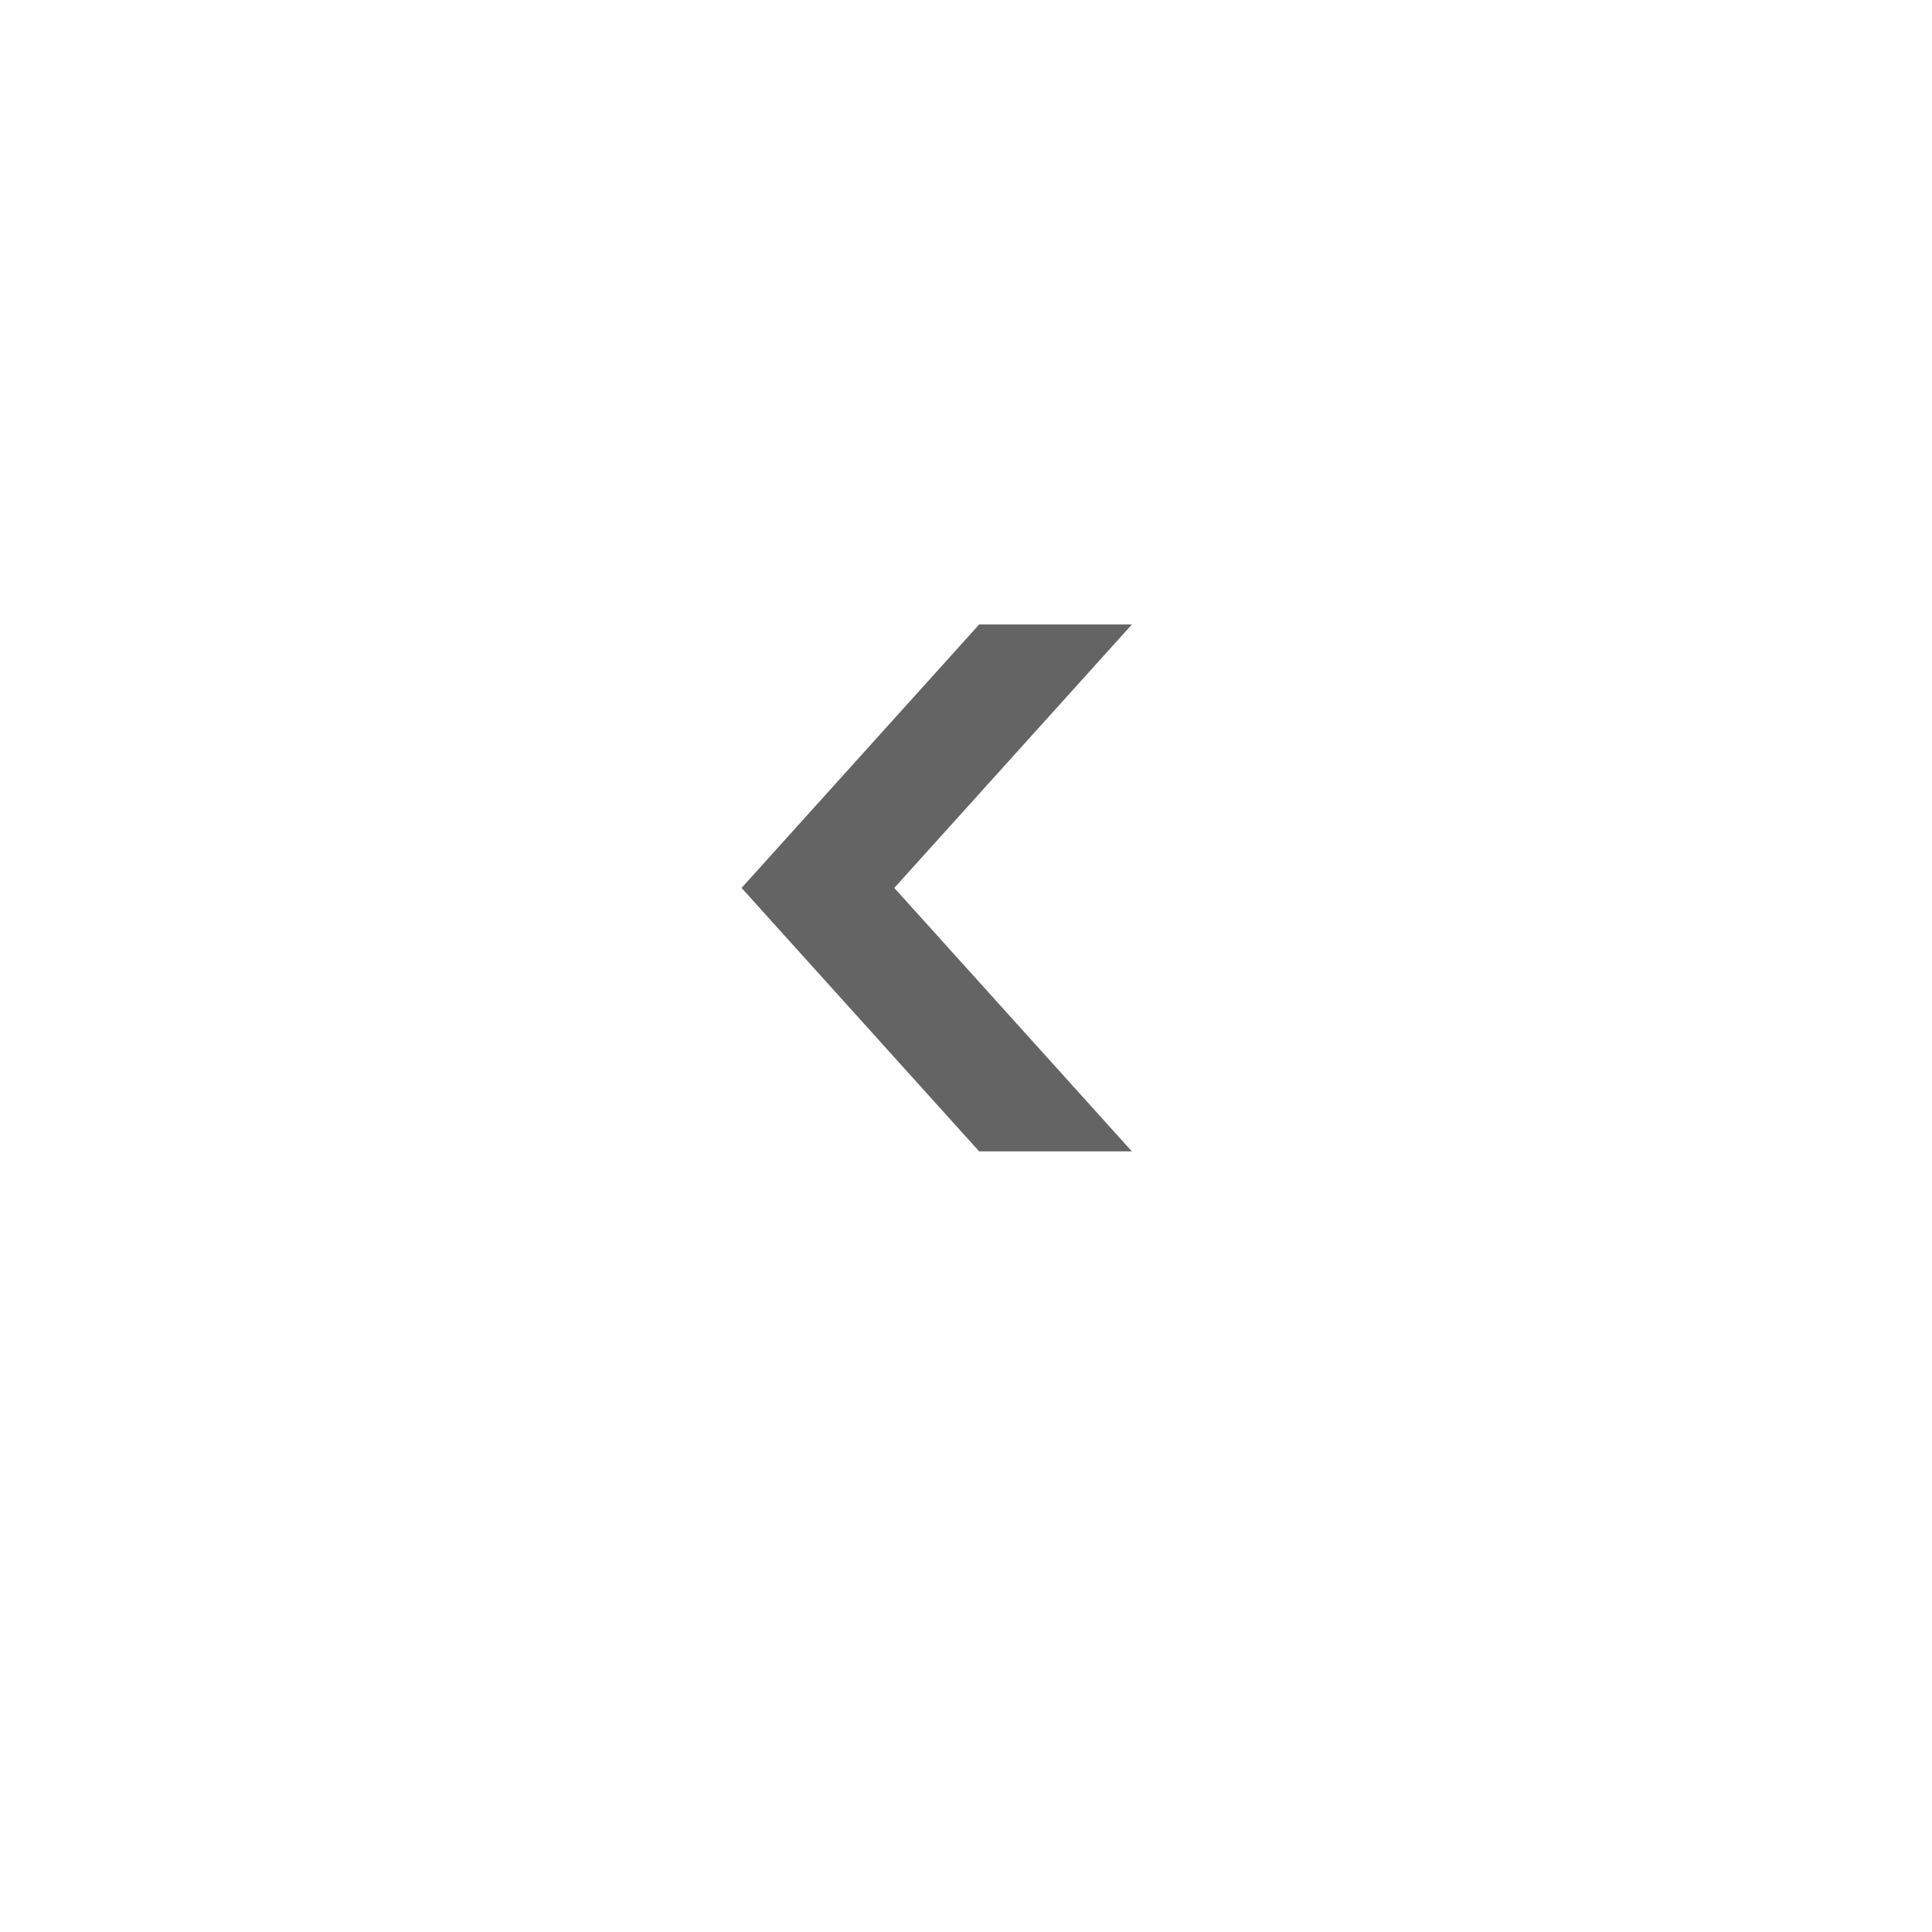 <svg width="99" height="99" viewBox="0 0 99 99" fill="none" xmlns="http://www.w3.org/2000/svg">
<g filter="url(#filter0_d_663_1065)">
<circle cx="49.5" cy="45.5" r="29.5" transform="rotate(180 49.5 45.5)" fill="white"/>
</g>
<path d="M58 32H50.174L38 45.5L50.174 59H58L45.826 45.5L58 32Z" fill="#646464"/>
<defs>
<filter id="filter0_d_663_1065" x="0" y="0" width="99" height="99" filterUnits="userSpaceOnUse" color-interpolation-filters="sRGB">
<feFlood flood-opacity="0" result="BackgroundImageFix"/>
<feColorMatrix in="SourceAlpha" type="matrix" values="0 0 0 0 0 0 0 0 0 0 0 0 0 0 0 0 0 0 127 0" result="hardAlpha"/>
<feOffset dy="4"/>
<feGaussianBlur stdDeviation="10"/>
<feComposite in2="hardAlpha" operator="out"/>
<feColorMatrix type="matrix" values="0 0 0 0 0 0 0 0 0 0 0 0 0 0 0 0 0 0 0.1 0"/>
<feBlend mode="normal" in2="BackgroundImageFix" result="effect1_dropShadow_663_1065"/>
<feBlend mode="normal" in="SourceGraphic" in2="effect1_dropShadow_663_1065" result="shape"/>
</filter>
</defs>
</svg>
